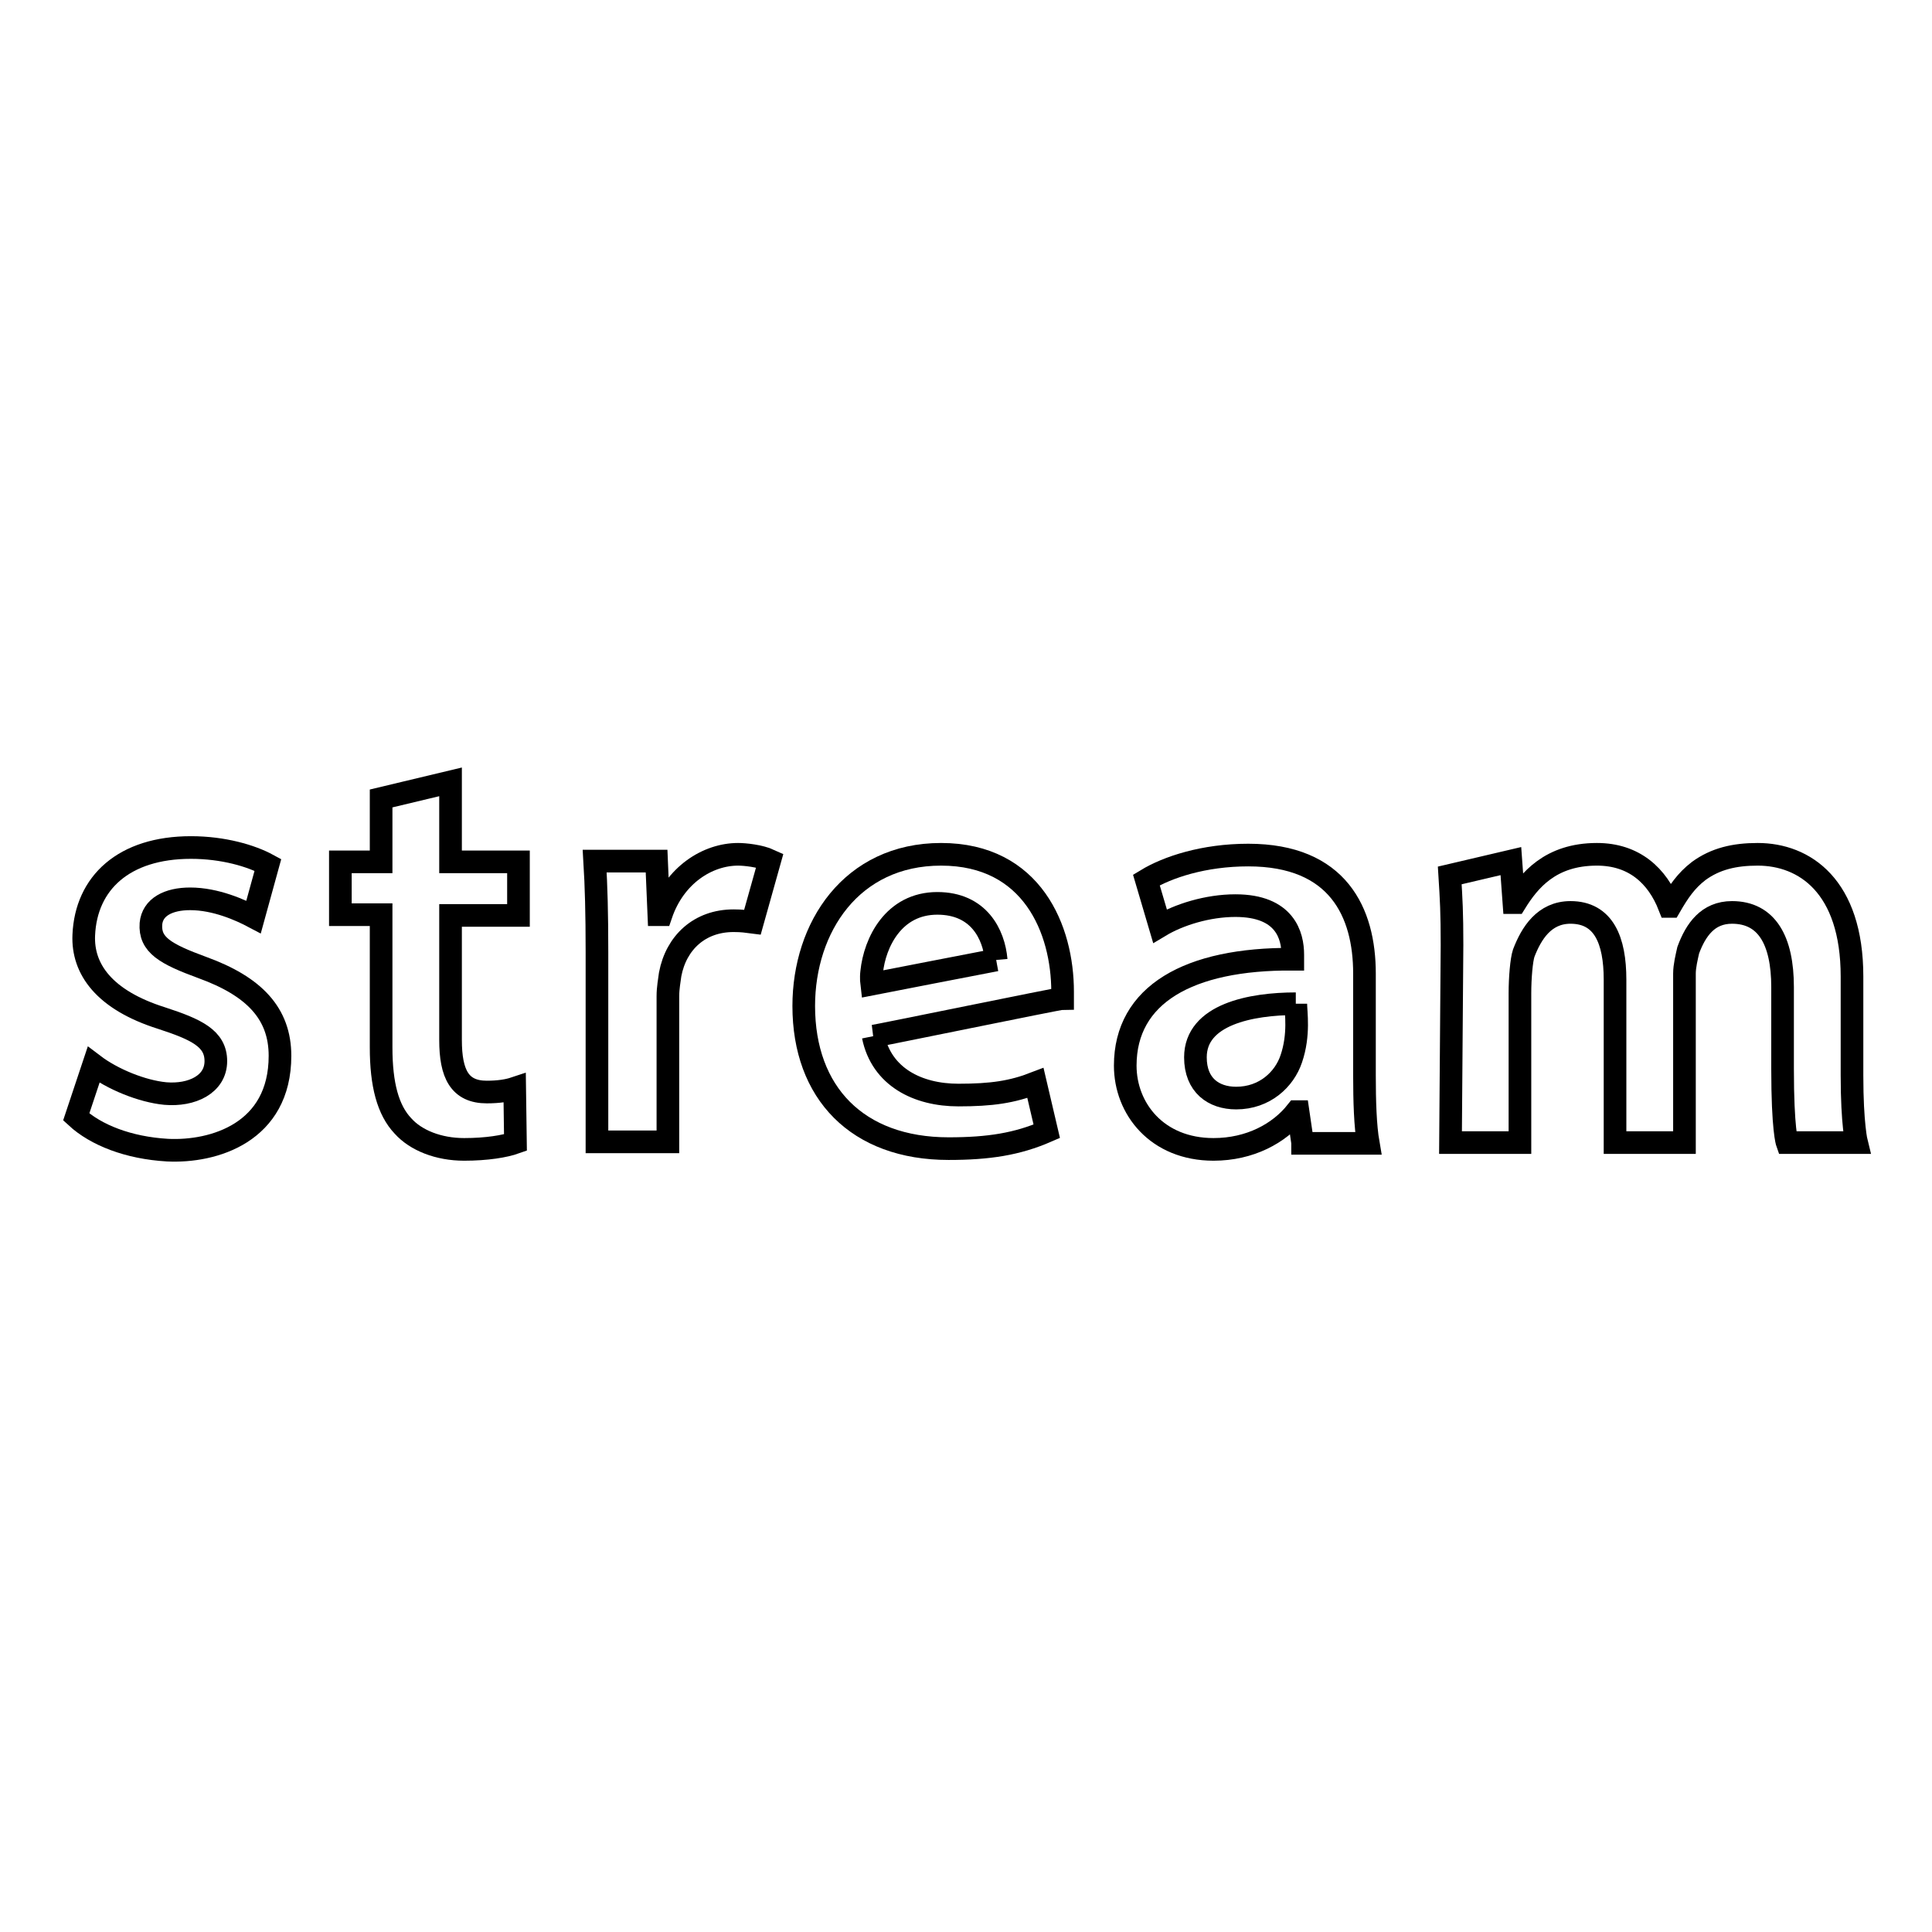 <?xml version="1.0" encoding="utf-8"?>
<!-- Svg Vector Icons : http://www.onlinewebfonts.com/icon -->
<!DOCTYPE svg PUBLIC "-//W3C//DTD SVG 1.1//EN" "http://www.w3.org/Graphics/SVG/1.1/DTD/svg11.dtd">
<svg version="1.1" xmlns="http://www.w3.org/2000/svg" xmlns:xlink="http://www.w3.org/1999/xlink" x="0px" y="0px" viewBox="0 0 256 256" enable-background="new 0 0 256 256" xml:space="preserve">
<g><g><path stroke-width="3" fill-opacity="0" stroke="#000000"  d="M12.4,141.1c2.5,1.9,6.4,3.5,9.5,3.8c3.5,0.3,6.7-1.2,6.7-4.3c0-3-2.6-4.2-7.2-5.7c-7.6-2.4-10.5-6.5-10.3-11c0.3-6.9,5.3-11.6,14.2-11.6c4.3,0,8,1.1,10.2,2.3l-1.9,6.9c-1.7-0.9-5-2.4-8.4-2.4c-2.9,0-5,1.1-5.2,3.3c-0.2,2.8,1.9,4,6.8,5.8c6.9,2.5,10.3,6.1,10.3,11.7c0,10.2-8.8,12.8-14.9,12.5c-5.2-0.3-9.5-2-12.1-4.4L12.4,141.1z"/><path stroke-width="3" fill-opacity="0" stroke="#000000"  d="M59.7,103.6v10.6h9v7.1h-9v16.5c0,4.5,1.2,6.9,4.8,6.9c1.6,0,2.8-0.2,3.7-0.5l0.1,7.2c-1.4,0.5-3.8,0.9-6.8,0.9c-3.4,0-6.4-1.2-8.1-3.1c-2-2.1-2.9-5.5-2.9-10.4v-17.6h-5.4v-7h5.4v-8.4L59.7,103.6z"/><path stroke-width="3" fill-opacity="0" stroke="#000000"  d="M79.1,126.1c0-5.1-0.1-8.7-0.3-12h8.2l0.3,7.1h0.3c1.8-5.3,6.2-8,10.2-8c0.9,0,2.9,0.2,4.2,0.8l-2.3,8.2c-0.8-0.1-1.3-0.2-2.5-0.2c-4.5,0-7.6,2.9-8.4,7.1c-0.1,0.8-0.3,1.8-0.3,2.9v19.3h-9.4V126.1z"/><path stroke-width="3" fill-opacity="0" stroke="#000000"  d="M115.7,137.3c1.1,5.4,5.9,7.8,11.3,7.8c4.4,0,7.1-0.4,10.2-1.6l1.5,6.4c-3.9,1.7-7.7,2.3-13,2.3c-12.1,0-19.2-7.4-19.2-18.9c0-10.4,6.3-20.1,18.2-20.1c12.1,0,16.1,10,16.1,18.2c0,0.3,0,0.6,0,0.9C140.3,132.3,116.5,137.2,115.7,137.3 M132,127.2c-0.3-3.4-2.3-7.5-7.8-7.5c-5.8,0-8.3,5.2-8.7,9.1c-0.1,0.8,0,1.6,0,1.6S130.9,127.4,132,127.2"/><path stroke-width="3" fill-opacity="0" stroke="#000000"  d="M172.6,151.4l-0.6-4.1h-0.2c-2.3,2.9-6.2,5-11,5c-7.5,0-11.7-5.4-11.7-11.1c0-9.4,8.4-14.2,22.2-14.1v-0.6c0-2.5-1-6.5-7.6-6.5c-3.7,0-7.5,1.2-10,2.7l-1.8-6.1c2.8-1.7,7.6-3.3,13.5-3.3c11.9,0,15.4,7.6,15.4,15.7v13.5c0,3.4,0.1,6.7,0.5,9H172.6L172.6,151.4z M171.7,133c-5.9,0-13.3,1.4-13.3,7.1c0,3.7,2.4,5.4,5.4,5.4c3.8,0,6.4-2.5,7.3-5.2C172.2,137.1,171.7,134.1,171.7,133"/><path stroke-width="3" fill-opacity="0" stroke="#000000"  d="M192.4,125.2c0-4.3-0.1-6-0.3-9.2l8.1-1.9l0.4,5.5h0.2c1.8-2.9,4.6-6.4,10.8-6.4c4.9,0,8,2.8,9.6,6.9h0.1c1.1-1.9,2.1-3.4,3.8-4.7c2.2-1.6,4.7-2.2,7.8-2.2c6.2,0,12.5,4.2,12.5,16.2v13.1c0,6.5,0.6,8.9,0.6,8.9h-9.2c0,0-0.6-1.7-0.6-9.8v-10.8c0-6.2-2.1-9.9-6.7-9.9c-3.2,0-4.8,2.3-5.8,5c-0.2,0.9-0.5,2.1-0.5,3.1v22.4h-9.2v-21.6c0-5.2-1.5-8.9-5.9-8.9c-3.5,0-5.2,2.8-6.2,5.4c-0.3,0.9-0.5,3.3-0.5,5.3v19.8h-9.2L192.4,125.2L192.4,125.2z"/></g></g>
</svg>